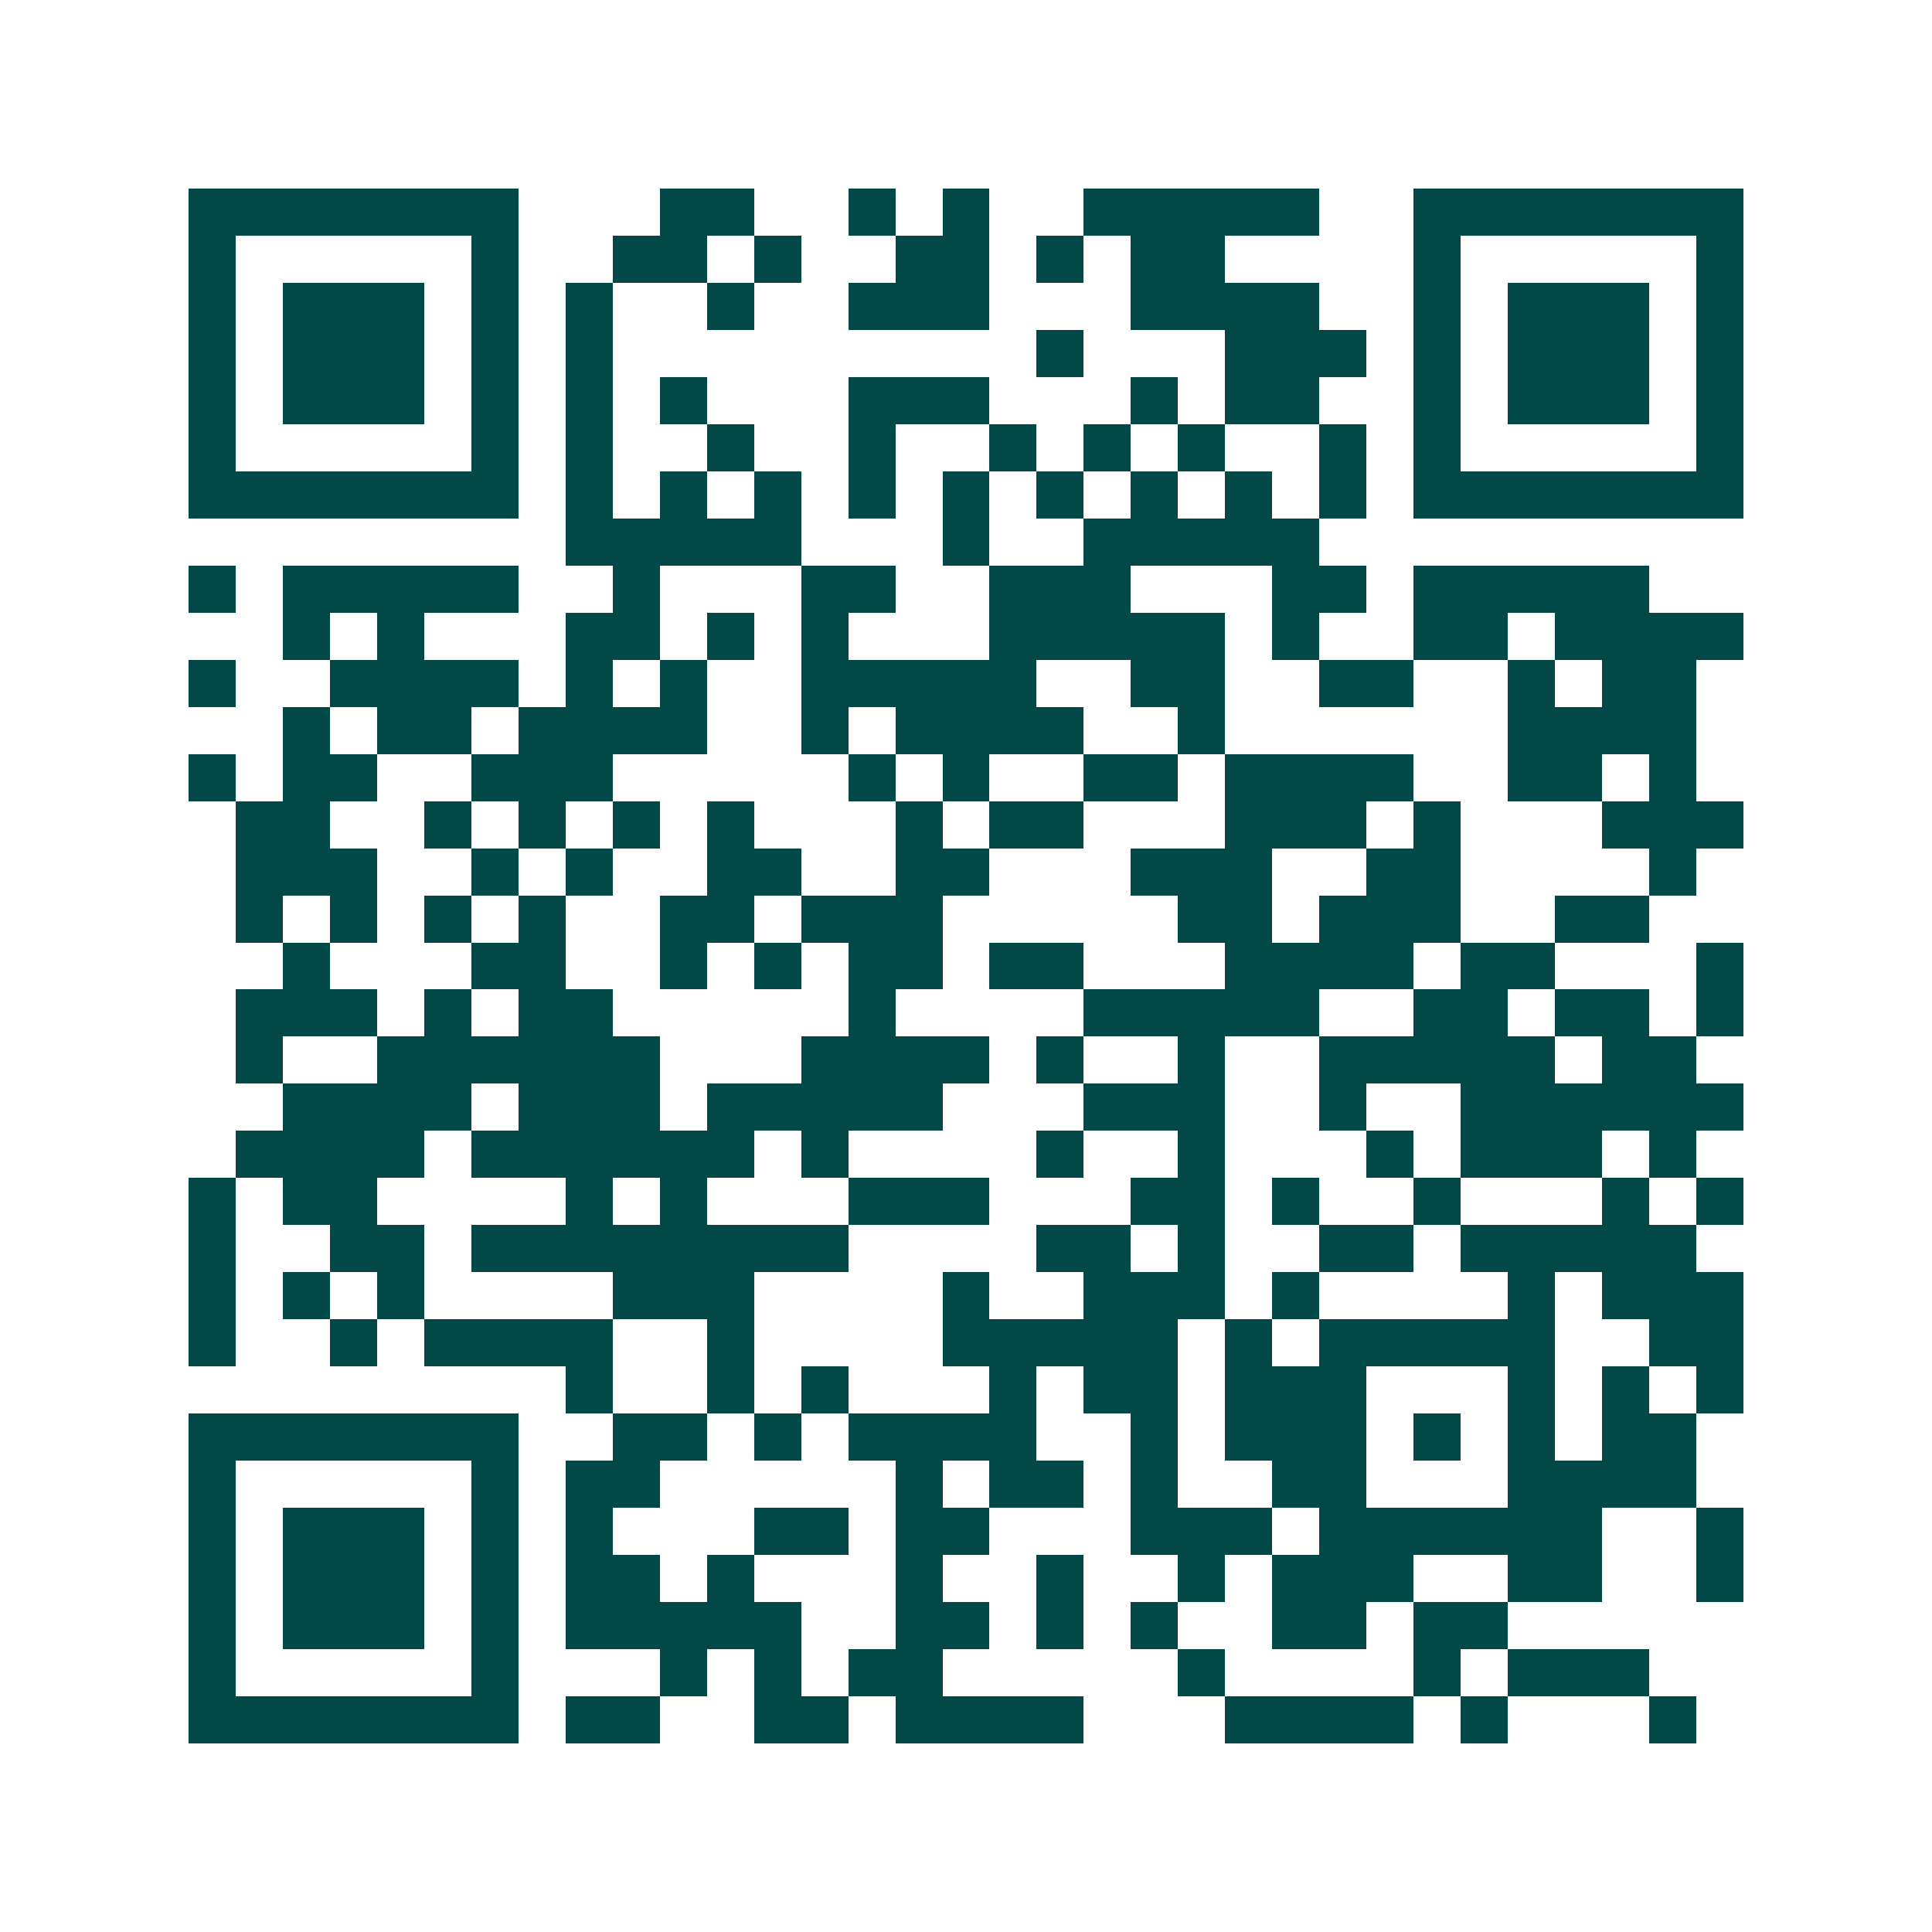 <svg xmlns="http://www.w3.org/2000/svg" width="200" height="200" viewBox="0 0 41 41" shape-rendering="crispEdges"><path fill="#ffffff" d="M0 0h41v41H0z"/><path stroke="#014847" d="M4 4.5h7m3 0h2m2 0h1m1 0h1m2 0h5m2 0h7M4 5.5h1m5 0h1m2 0h2m1 0h1m2 0h2m1 0h1m1 0h2m4 0h1m5 0h1M4 6.5h1m1 0h3m1 0h1m1 0h1m2 0h1m2 0h3m3 0h4m2 0h1m1 0h3m1 0h1M4 7.5h1m1 0h3m1 0h1m1 0h1m9 0h1m3 0h3m1 0h1m1 0h3m1 0h1M4 8.5h1m1 0h3m1 0h1m1 0h1m1 0h1m3 0h3m3 0h1m1 0h2m2 0h1m1 0h3m1 0h1M4 9.5h1m5 0h1m1 0h1m2 0h1m2 0h1m2 0h1m1 0h1m1 0h1m2 0h1m1 0h1m5 0h1M4 10.5h7m1 0h1m1 0h1m1 0h1m1 0h1m1 0h1m1 0h1m1 0h1m1 0h1m1 0h1m1 0h7M12 11.5h5m3 0h1m2 0h5M4 12.5h1m1 0h5m2 0h1m3 0h2m2 0h3m3 0h2m1 0h5M6 13.5h1m1 0h1m3 0h2m1 0h1m1 0h1m3 0h5m1 0h1m2 0h2m1 0h4M4 14.5h1m2 0h4m1 0h1m1 0h1m2 0h5m2 0h2m2 0h2m2 0h1m1 0h2M6 15.5h1m1 0h2m1 0h4m2 0h1m1 0h4m2 0h1m6 0h4M4 16.5h1m1 0h2m2 0h3m5 0h1m1 0h1m2 0h2m1 0h4m2 0h2m1 0h1M5 17.5h2m2 0h1m1 0h1m1 0h1m1 0h1m3 0h1m1 0h2m3 0h3m1 0h1m3 0h3M5 18.5h3m2 0h1m1 0h1m2 0h2m2 0h2m3 0h3m2 0h2m4 0h1M5 19.5h1m1 0h1m1 0h1m1 0h1m2 0h2m1 0h3m5 0h2m1 0h3m2 0h2M6 20.5h1m3 0h2m2 0h1m1 0h1m1 0h2m1 0h2m3 0h4m1 0h2m3 0h1M5 21.5h3m1 0h1m1 0h2m5 0h1m4 0h5m2 0h2m1 0h2m1 0h1M5 22.5h1m2 0h6m3 0h4m1 0h1m2 0h1m2 0h5m1 0h2M6 23.5h4m1 0h3m1 0h5m3 0h3m2 0h1m2 0h6M5 24.5h4m1 0h6m1 0h1m4 0h1m2 0h1m3 0h1m1 0h3m1 0h1M4 25.5h1m1 0h2m4 0h1m1 0h1m3 0h3m3 0h2m1 0h1m2 0h1m3 0h1m1 0h1M4 26.5h1m2 0h2m1 0h8m4 0h2m1 0h1m2 0h2m1 0h5M4 27.5h1m1 0h1m1 0h1m4 0h3m4 0h1m2 0h3m1 0h1m4 0h1m1 0h3M4 28.5h1m2 0h1m1 0h4m2 0h1m4 0h5m1 0h1m1 0h5m2 0h2M12 29.5h1m2 0h1m1 0h1m3 0h1m1 0h2m1 0h3m3 0h1m1 0h1m1 0h1M4 30.5h7m2 0h2m1 0h1m1 0h4m2 0h1m1 0h3m1 0h1m1 0h1m1 0h2M4 31.5h1m5 0h1m1 0h2m5 0h1m1 0h2m1 0h1m2 0h2m3 0h4M4 32.5h1m1 0h3m1 0h1m1 0h1m3 0h2m1 0h2m3 0h3m1 0h6m2 0h1M4 33.5h1m1 0h3m1 0h1m1 0h2m1 0h1m3 0h1m2 0h1m2 0h1m1 0h3m2 0h2m2 0h1M4 34.5h1m1 0h3m1 0h1m1 0h5m2 0h2m1 0h1m1 0h1m2 0h2m1 0h2M4 35.5h1m5 0h1m3 0h1m1 0h1m1 0h2m5 0h1m4 0h1m1 0h3M4 36.5h7m1 0h2m2 0h2m1 0h4m3 0h4m1 0h1m3 0h1"/></svg>
